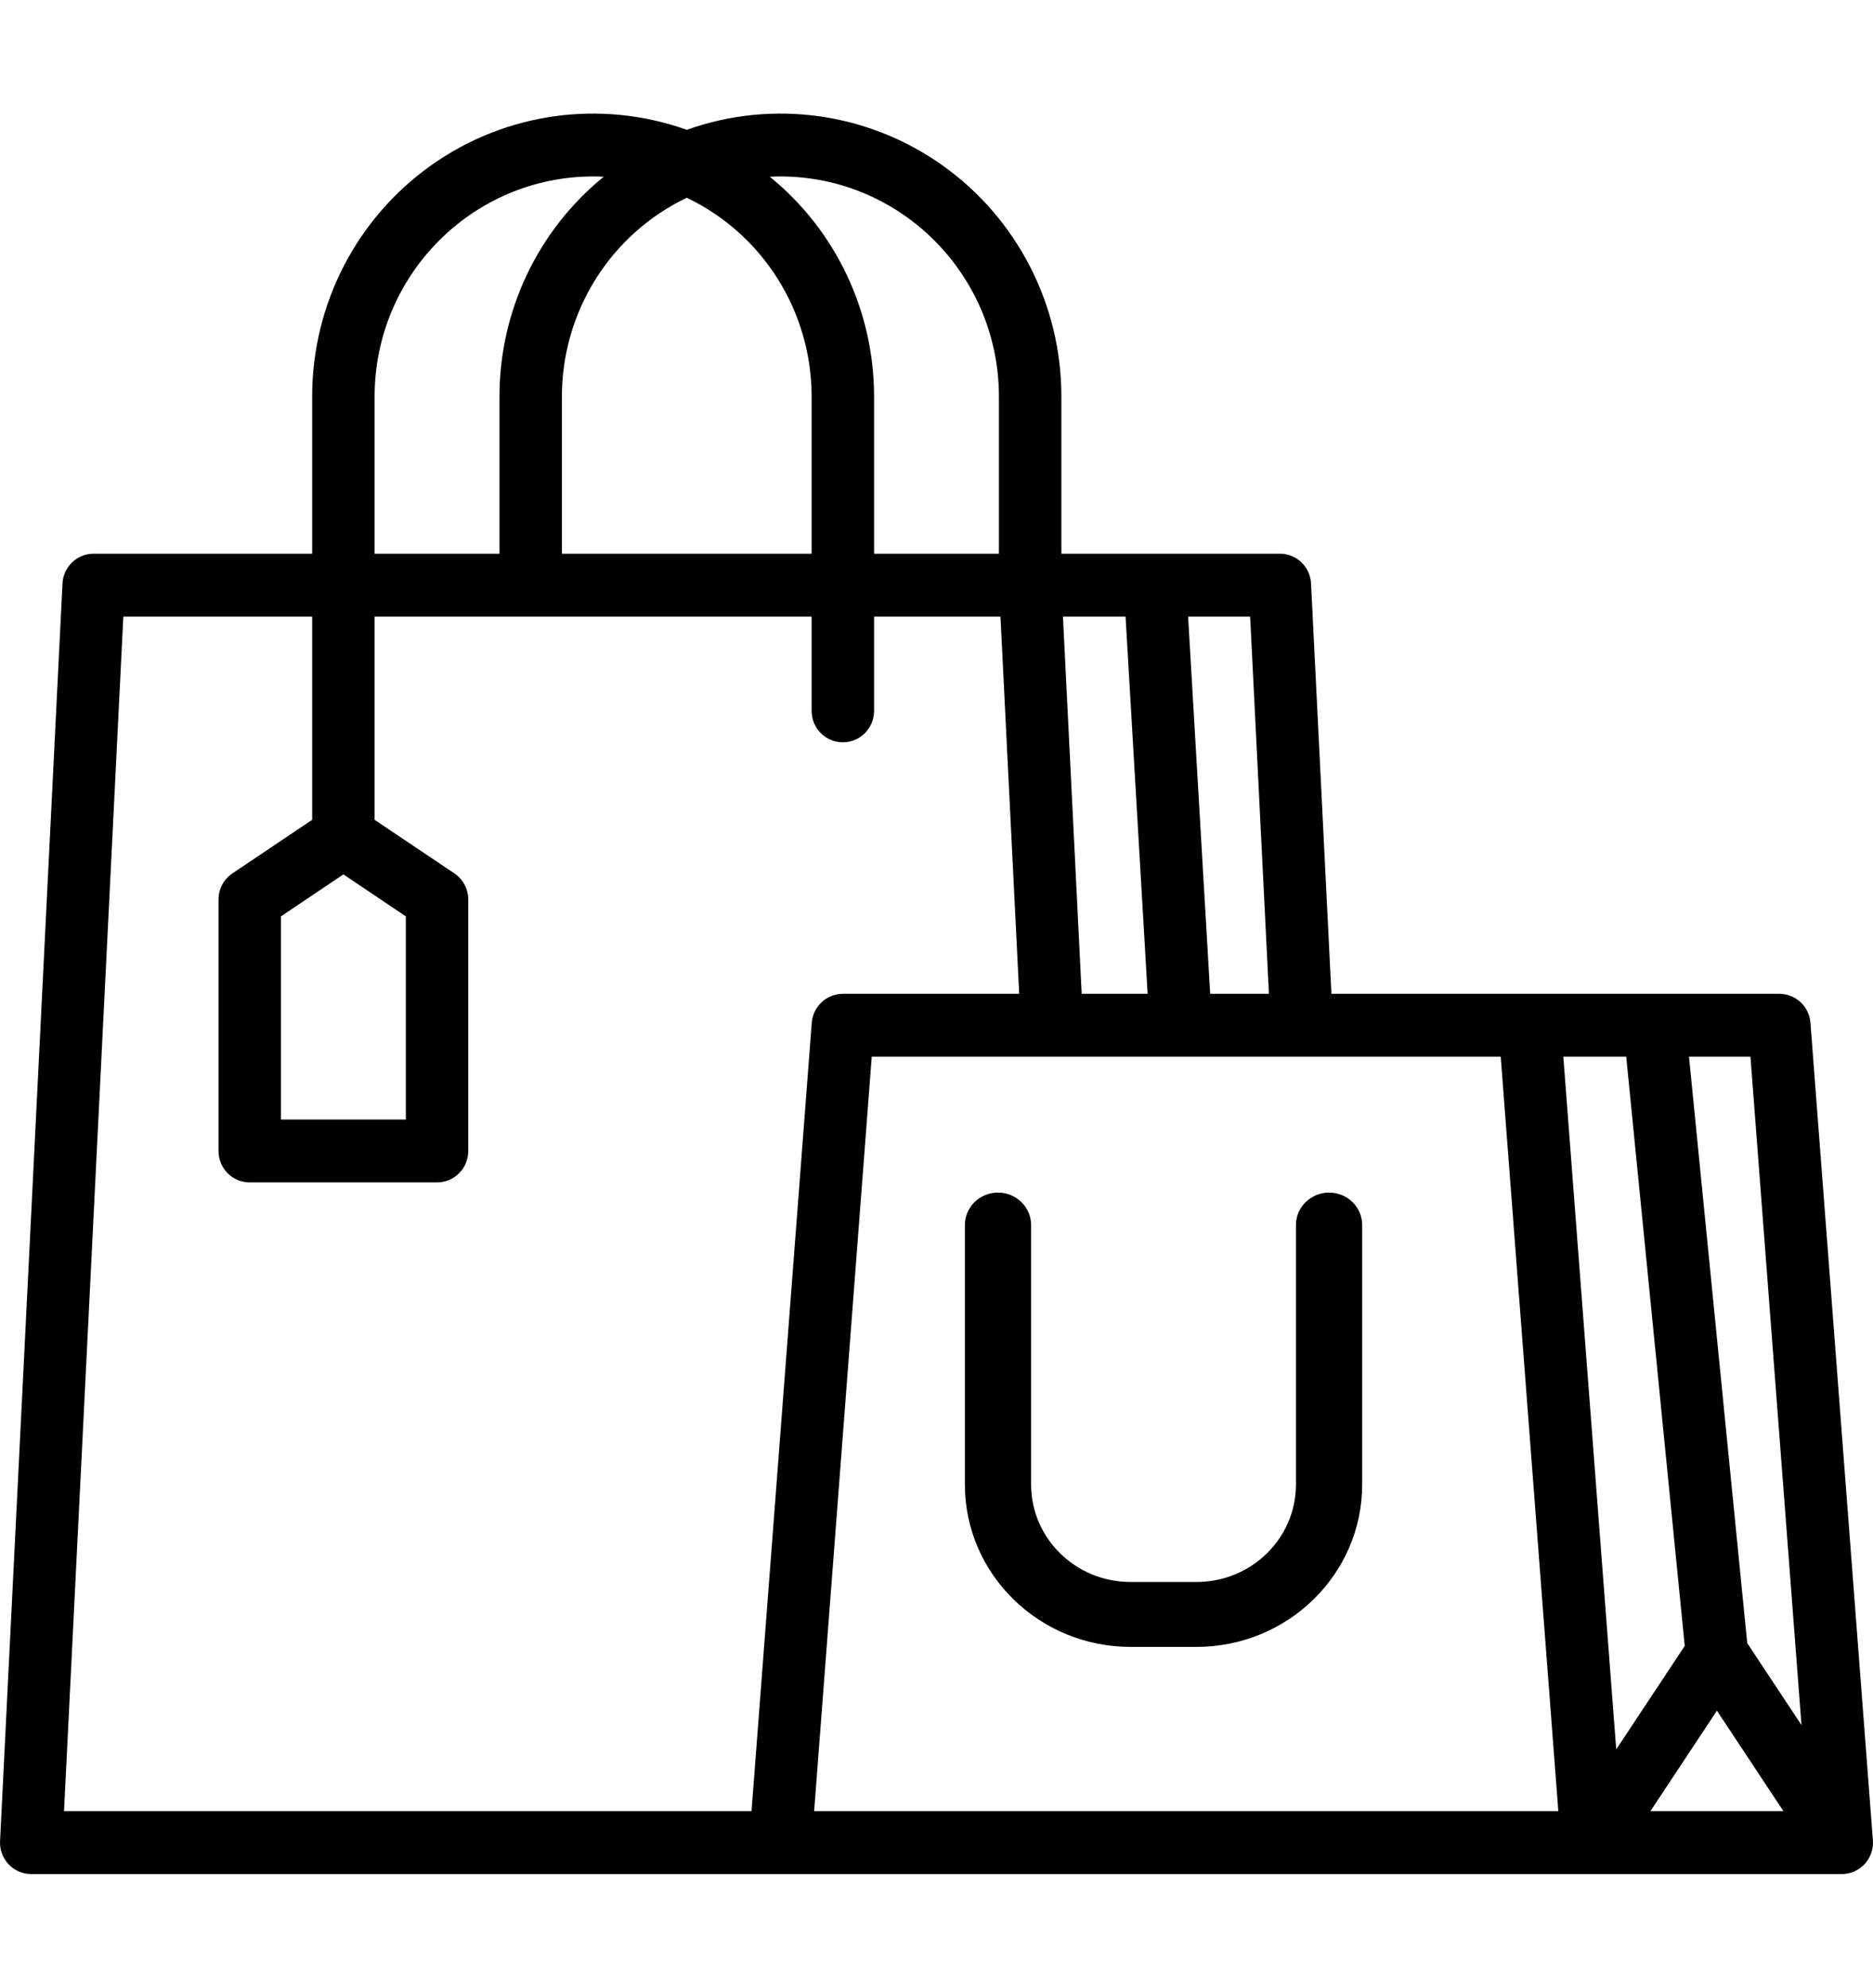<?xml version="1.0" encoding="UTF-8"?>
<svg width="33px" height="35px" viewBox="0 0 33 31" version="1.1" xmlns="http://www.w3.org/2000/svg" xmlns:xlink="http://www.w3.org/1999/xlink">
    <title>online-shopping@1.5x</title>
    <defs>
        <filter color-interpolation-filters="auto" id="filter-1">
            <feColorMatrix in="SourceGraphic" type="matrix" values="0 0 0 0 1 0 0 0 0 1 0 0 0 0 1 0 0 0 1 0"></feColorMatrix>
        </filter>
    </defs>
    <g id="Desktop-UI" stroke="none" stroke-width="1" fill="none" fill-rule="evenodd">
        <g id="SP20.Desktop.Apply.To.Be.A.Model-Filled-ID-Sub" transform="translate(-986, -356)">
            <g id="Tiled-underneath" transform="translate(0, 320)">
                <g id="online-shopping" transform="translate(910, 36)" filter="url(#filter-1)">
                    <g transform="translate(76, 0)">
                        <path d="M31.898,16.011 C31.876,15.723 31.637,15.5 31.35,15.5 L23.458,15.5 L23.099,8.276 C23.085,7.981 22.843,7.75 22.55,7.75 L18.7,7.75 L18.7,4.982 C18.701,3.365 17.921,1.848 16.608,0.914 C15.296,-0.02 13.615,-0.254 12.1,0.286 C10.585,-0.254 8.904,-0.02 7.592,0.914 C6.279,1.848 5.499,3.365 5.5,4.982 L5.5,7.75 L1.65,7.75 C1.357,7.75 1.115,7.981 1.101,8.276 L0.001,30.419 C-0.007,30.57 0.048,30.718 0.151,30.828 C0.255,30.938 0.399,31 0.55,31 L32.45,31 C32.603,31 32.749,30.936 32.854,30.823 C32.958,30.709 33.01,30.558 32.998,30.404 L31.898,16.011 Z M30.25,28.123 L31.422,29.893 L29.078,29.893 L30.25,28.123 Z M31.74,28.377 L30.784,26.933 L29.758,16.607 L30.841,16.607 L31.74,28.377 Z M28.652,16.607 L29.683,26.983 L28.476,28.805 L27.544,16.607 L28.652,16.607 Z M22.357,15.5 L21.322,15.5 L20.933,8.857 L22.026,8.857 L22.357,15.5 Z M19.831,8.857 L20.22,15.5 L19.058,15.5 L18.728,8.857 L19.831,8.857 Z M13.75,1.107 C15.875,1.11 17.598,2.843 17.6,4.982 L17.6,7.75 L15.4,7.75 L15.4,4.982 C15.4,3.479 14.725,2.056 13.563,1.112 C13.625,1.109 13.687,1.107 13.75,1.107 Z M12.1,1.482 C13.443,2.124 14.299,3.486 14.3,4.982 L14.3,7.75 L9.9,7.75 L9.9,4.982 C9.901,3.486 10.757,2.124 12.1,1.482 Z M6.6,4.982 C6.602,2.843 8.325,1.11 10.45,1.107 C10.513,1.107 10.575,1.109 10.637,1.112 C9.475,2.056 8.8,3.479 8.8,4.982 L8.8,7.75 L6.6,7.75 L6.6,4.982 Z M13.241,29.893 L1.128,29.893 L2.173,8.857 L5.5,8.857 L5.5,12.436 L4.095,13.379 C3.942,13.481 3.85,13.654 3.85,13.839 L3.85,18.268 C3.85,18.574 4.096,18.821 4.4,18.821 L7.7,18.821 C8.004,18.821 8.25,18.574 8.25,18.268 L8.25,13.839 C8.25,13.654 8.158,13.481 8.005,13.379 L6.6,12.436 L6.6,8.857 L14.3,8.857 L14.3,10.518 C14.3,10.824 14.546,11.071 14.85,11.071 C15.154,11.071 15.4,10.824 15.4,10.518 L15.4,8.857 L17.627,8.857 L17.957,15.5 L14.85,15.5 C14.563,15.5 14.324,15.723 14.302,16.011 L13.241,29.893 Z M6.05,13.397 L7.15,14.136 L7.15,17.714 L4.95,17.714 L4.95,14.136 L6.05,13.397 Z M15.359,16.607 L26.441,16.607 L27.456,29.893 L14.344,29.893 L15.359,16.607 Z" id="Shape" fill="#000000" fill-rule="nonzero"></path>
                        <path d="M23.417,19 C23.095,19 22.833,19.256 22.833,19.571 L22.833,24.143 C22.832,25.089 22.049,25.856 21.083,25.857 L19.917,25.857 C18.951,25.856 18.168,25.089 18.167,24.143 L18.167,19.571 C18.167,19.256 17.905,19 17.583,19 C17.261,19 17,19.256 17,19.571 L17,24.143 C17.002,25.72 18.307,26.998 19.917,27 L21.083,27 C22.693,26.998 23.998,25.72 24,24.143 L24,19.571 C24,19.256 23.739,19 23.417,19 Z" id="Path" fill="#000000" fill-rule="nonzero"></path>
                    </g>
                </g>
            </g>
        </g>
    </g>
</svg>